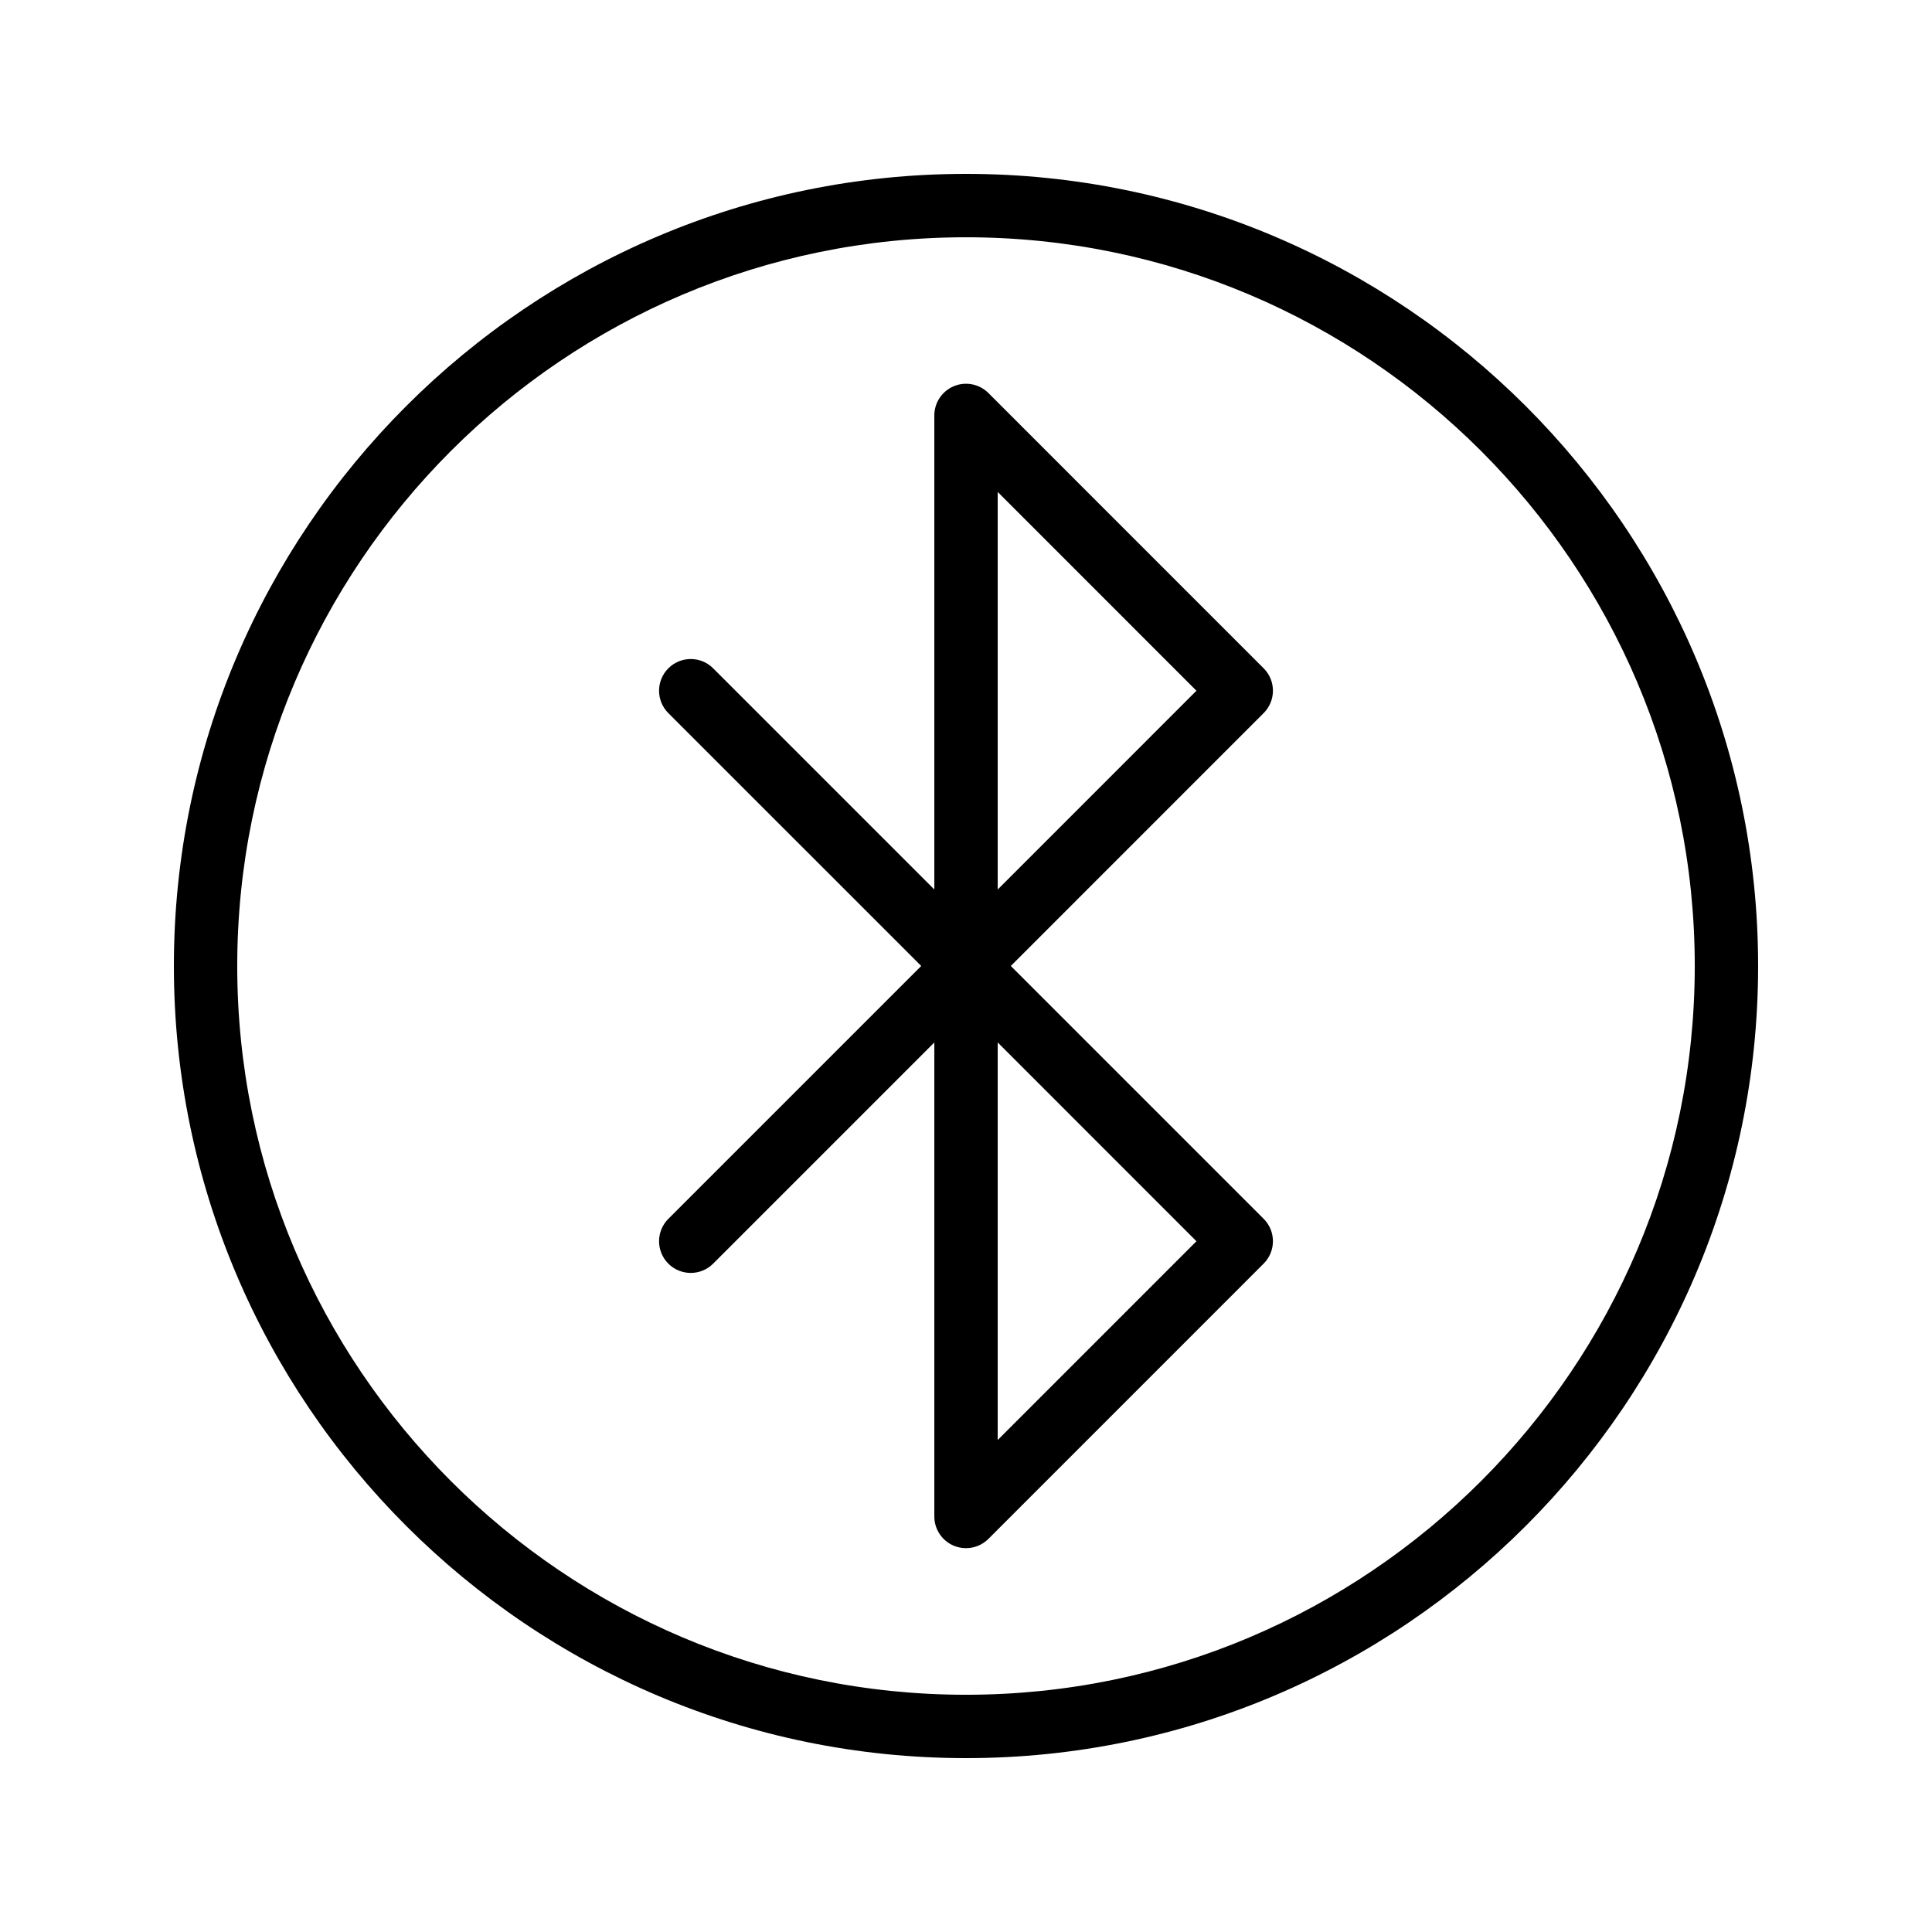 <?xml version="1.0" encoding="UTF-8"?>
<!-- Uploaded to: SVG Repo, www.svgrepo.com, Generator: SVG Repo Mixer Tools -->
<svg fill="#000000" width="800px" height="800px" version="1.1" viewBox="144 144 512 512" xmlns="http://www.w3.org/2000/svg">
 <g>
  <path d="m400 190.08c-115.75 0-209.92 94.168-209.92 209.92 0 115.75 94.168 209.92 209.92 209.92 115.75 0 209.92-94.168 209.92-209.92-0.004-115.75-94.172-209.92-209.92-209.92zm0 403.05c-106.5 0-193.13-86.633-193.13-193.12 0-106.5 86.633-193.13 193.13-193.13 106.49 0 193.13 86.633 193.13 193.13-0.004 106.49-86.637 193.12-193.13 193.12z"/>
  <path d="m478.88 321.11-72.938-72.949c-2.402-2.402-6.012-3.133-9.152-1.82-3.133 1.297-5.184 4.363-5.184 7.762v125.62l-58.613-58.613c-3.281-3.281-8.594-3.281-11.875 0s-3.281 8.594 0 11.875l67.012 67.008-67.012 67.012c-3.281 3.281-3.281 8.594 0 11.875 1.641 1.637 3.789 2.457 5.938 2.457 2.148 0 4.297-0.82 5.938-2.461l58.613-58.613v125.62c0 3.394 2.051 6.461 5.184 7.758 1.039 0.434 2.133 0.637 3.215 0.637 2.18 0 4.328-0.852 5.938-2.461l72.938-72.949c3.281-3.281 3.281-8.594 0-11.875l-67.004-67.004 67.004-67.012c3.281-3.281 3.281-8.594 0-11.875zm-70.48 204.51v-105.36l52.668 52.68zm0-145.89v-105.36l52.668 52.68z"/>
 </g>
</svg>